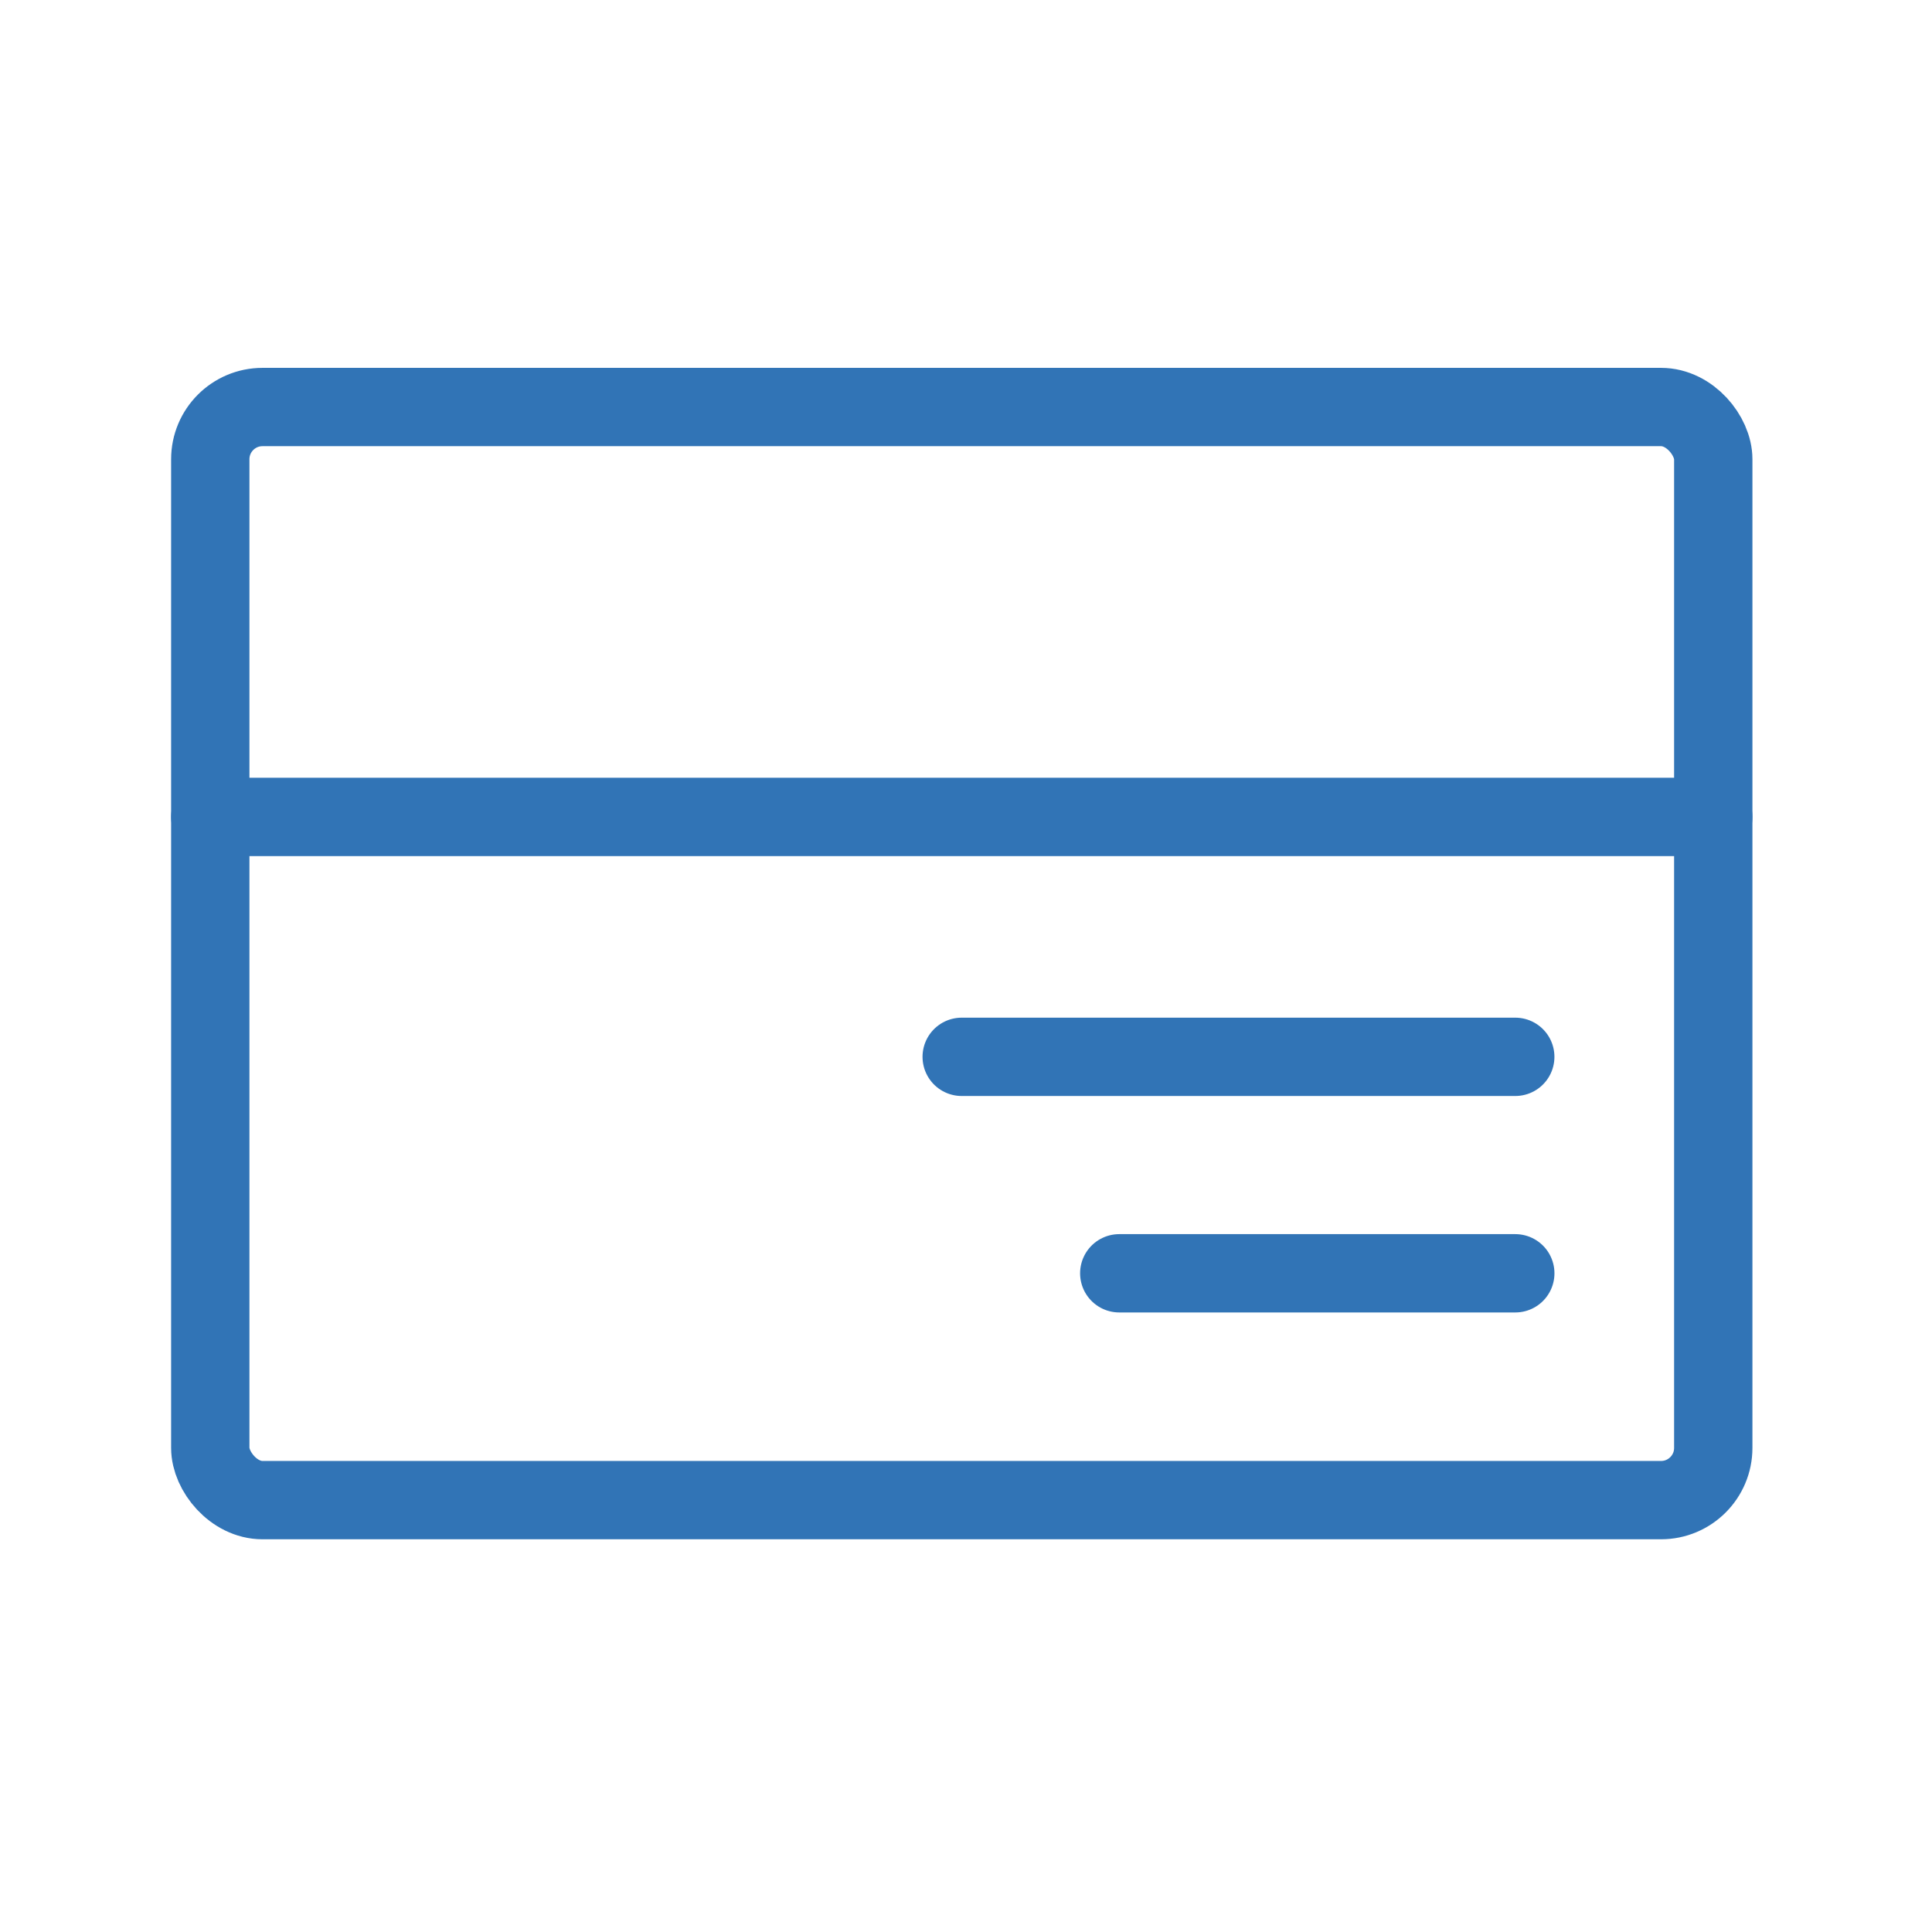 <svg xmlns="http://www.w3.org/2000/svg" width="74" height="74" viewBox="0 0 74 74">
  <g id="Group_17080" data-name="Group 17080" transform="translate(-401 -3485)">
    <g id="credit-card_1_" data-name="credit-card (1)" transform="translate(409.054 3500.59)">
      <rect id="Rectangle_9800" data-name="Rectangle 9800" width="57.568" height="41.868" rx="2" transform="translate(0 0)" fill="none" stroke="#3174b6" stroke-linecap="round" stroke-linejoin="round" stroke-width="3"/>
      <line id="Line_685" data-name="Line 685" x2="57.568" transform="translate(0 15.7)" fill="none" stroke="#3174b6" stroke-linecap="round" stroke-linejoin="round" stroke-width="3"/>
      <line id="Line_686" data-name="Line 686" x2="21.203" transform="translate(28.781 24.889)" fill="none" stroke="#3174b6" stroke-linecap="round" stroke-width="3"/>
      <line id="Line_687" data-name="Line 687" x2="15.169" transform="translate(34.816 33.18)" fill="none" stroke="#3174b6" stroke-linecap="round" stroke-width="3"/>
    </g>
    <rect id="Rectangle_12099" data-name="Rectangle 12099" width="74" height="74" transform="translate(401 3485)" fill="none"/>
  </g>
</svg>
